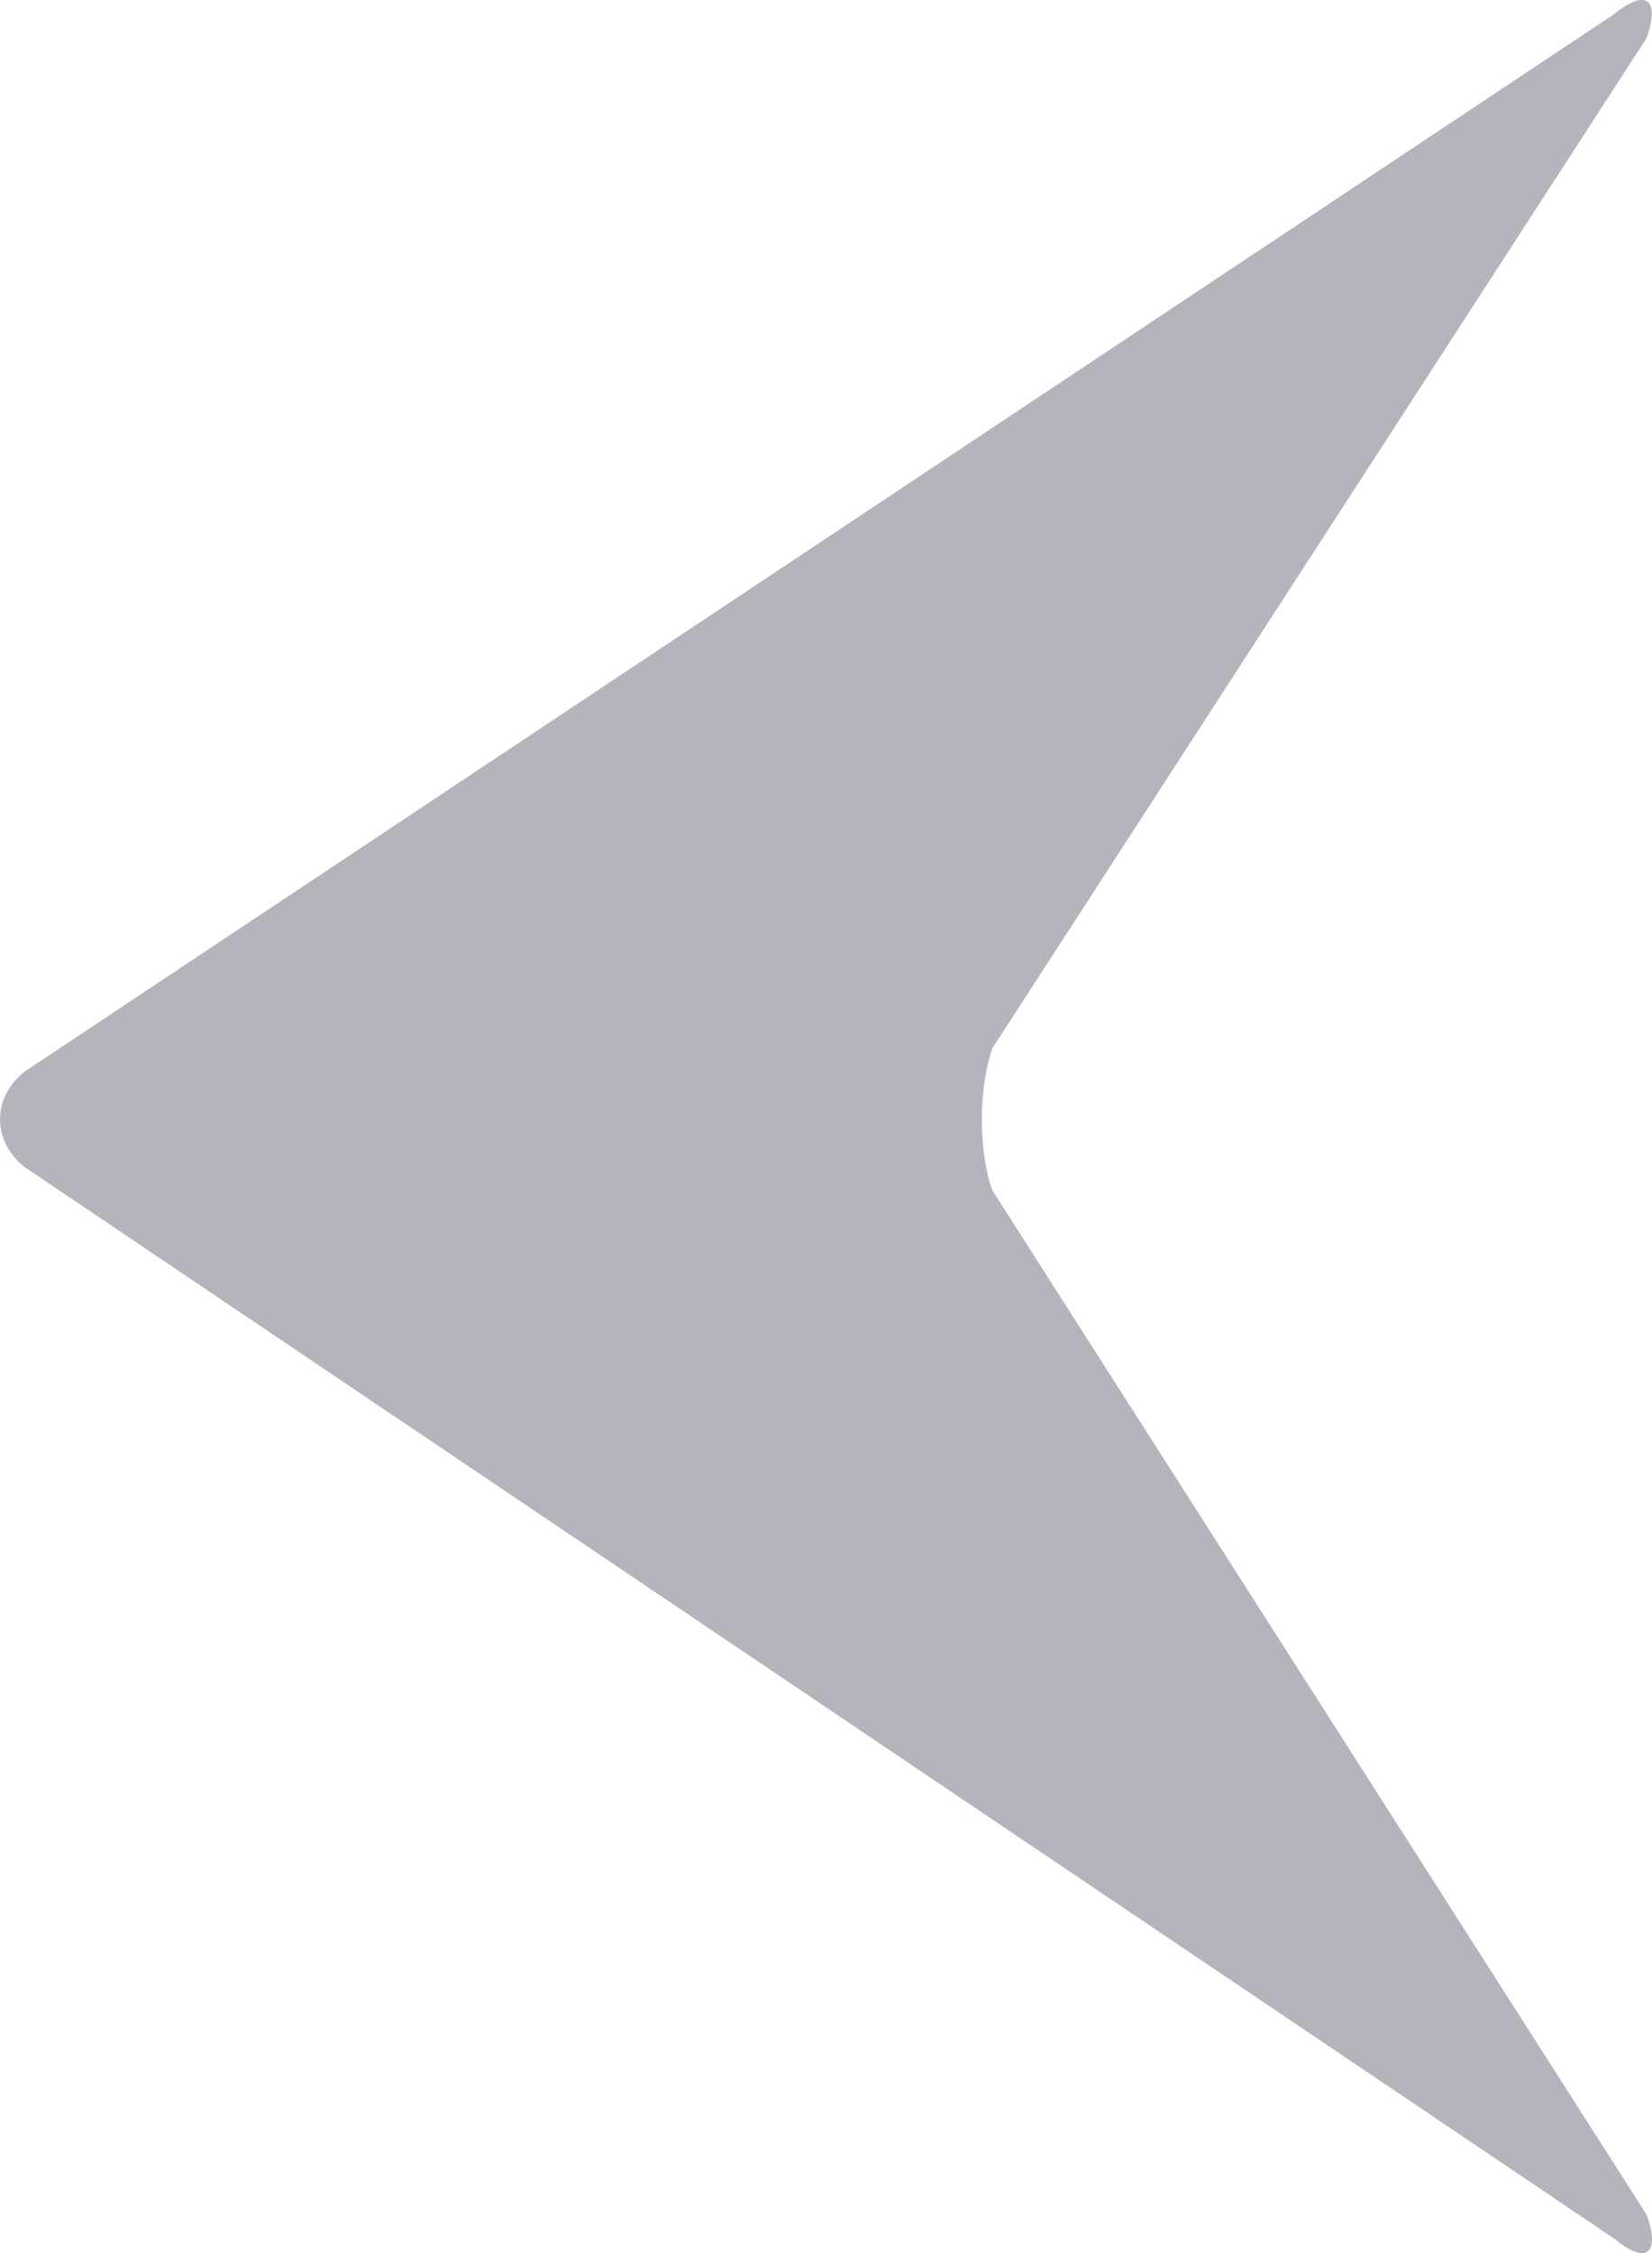 <svg width="11" height="15" viewBox="0 0 11 15" fill="none" xmlns="http://www.w3.org/2000/svg">
<path d="M0.158 7.766L10.75 14.905C10.961 15.079 11.057 15.008 10.965 14.746L6.607 7.924C6.514 7.663 6.515 7.238 6.609 6.977L10.963 0.255C11.056 -0.007 10.96 -0.079 10.748 0.094L0.16 7.137C-0.052 7.31 -0.053 7.591 0.158 7.766Z" fill="#B5B4BC"/>
</svg>
